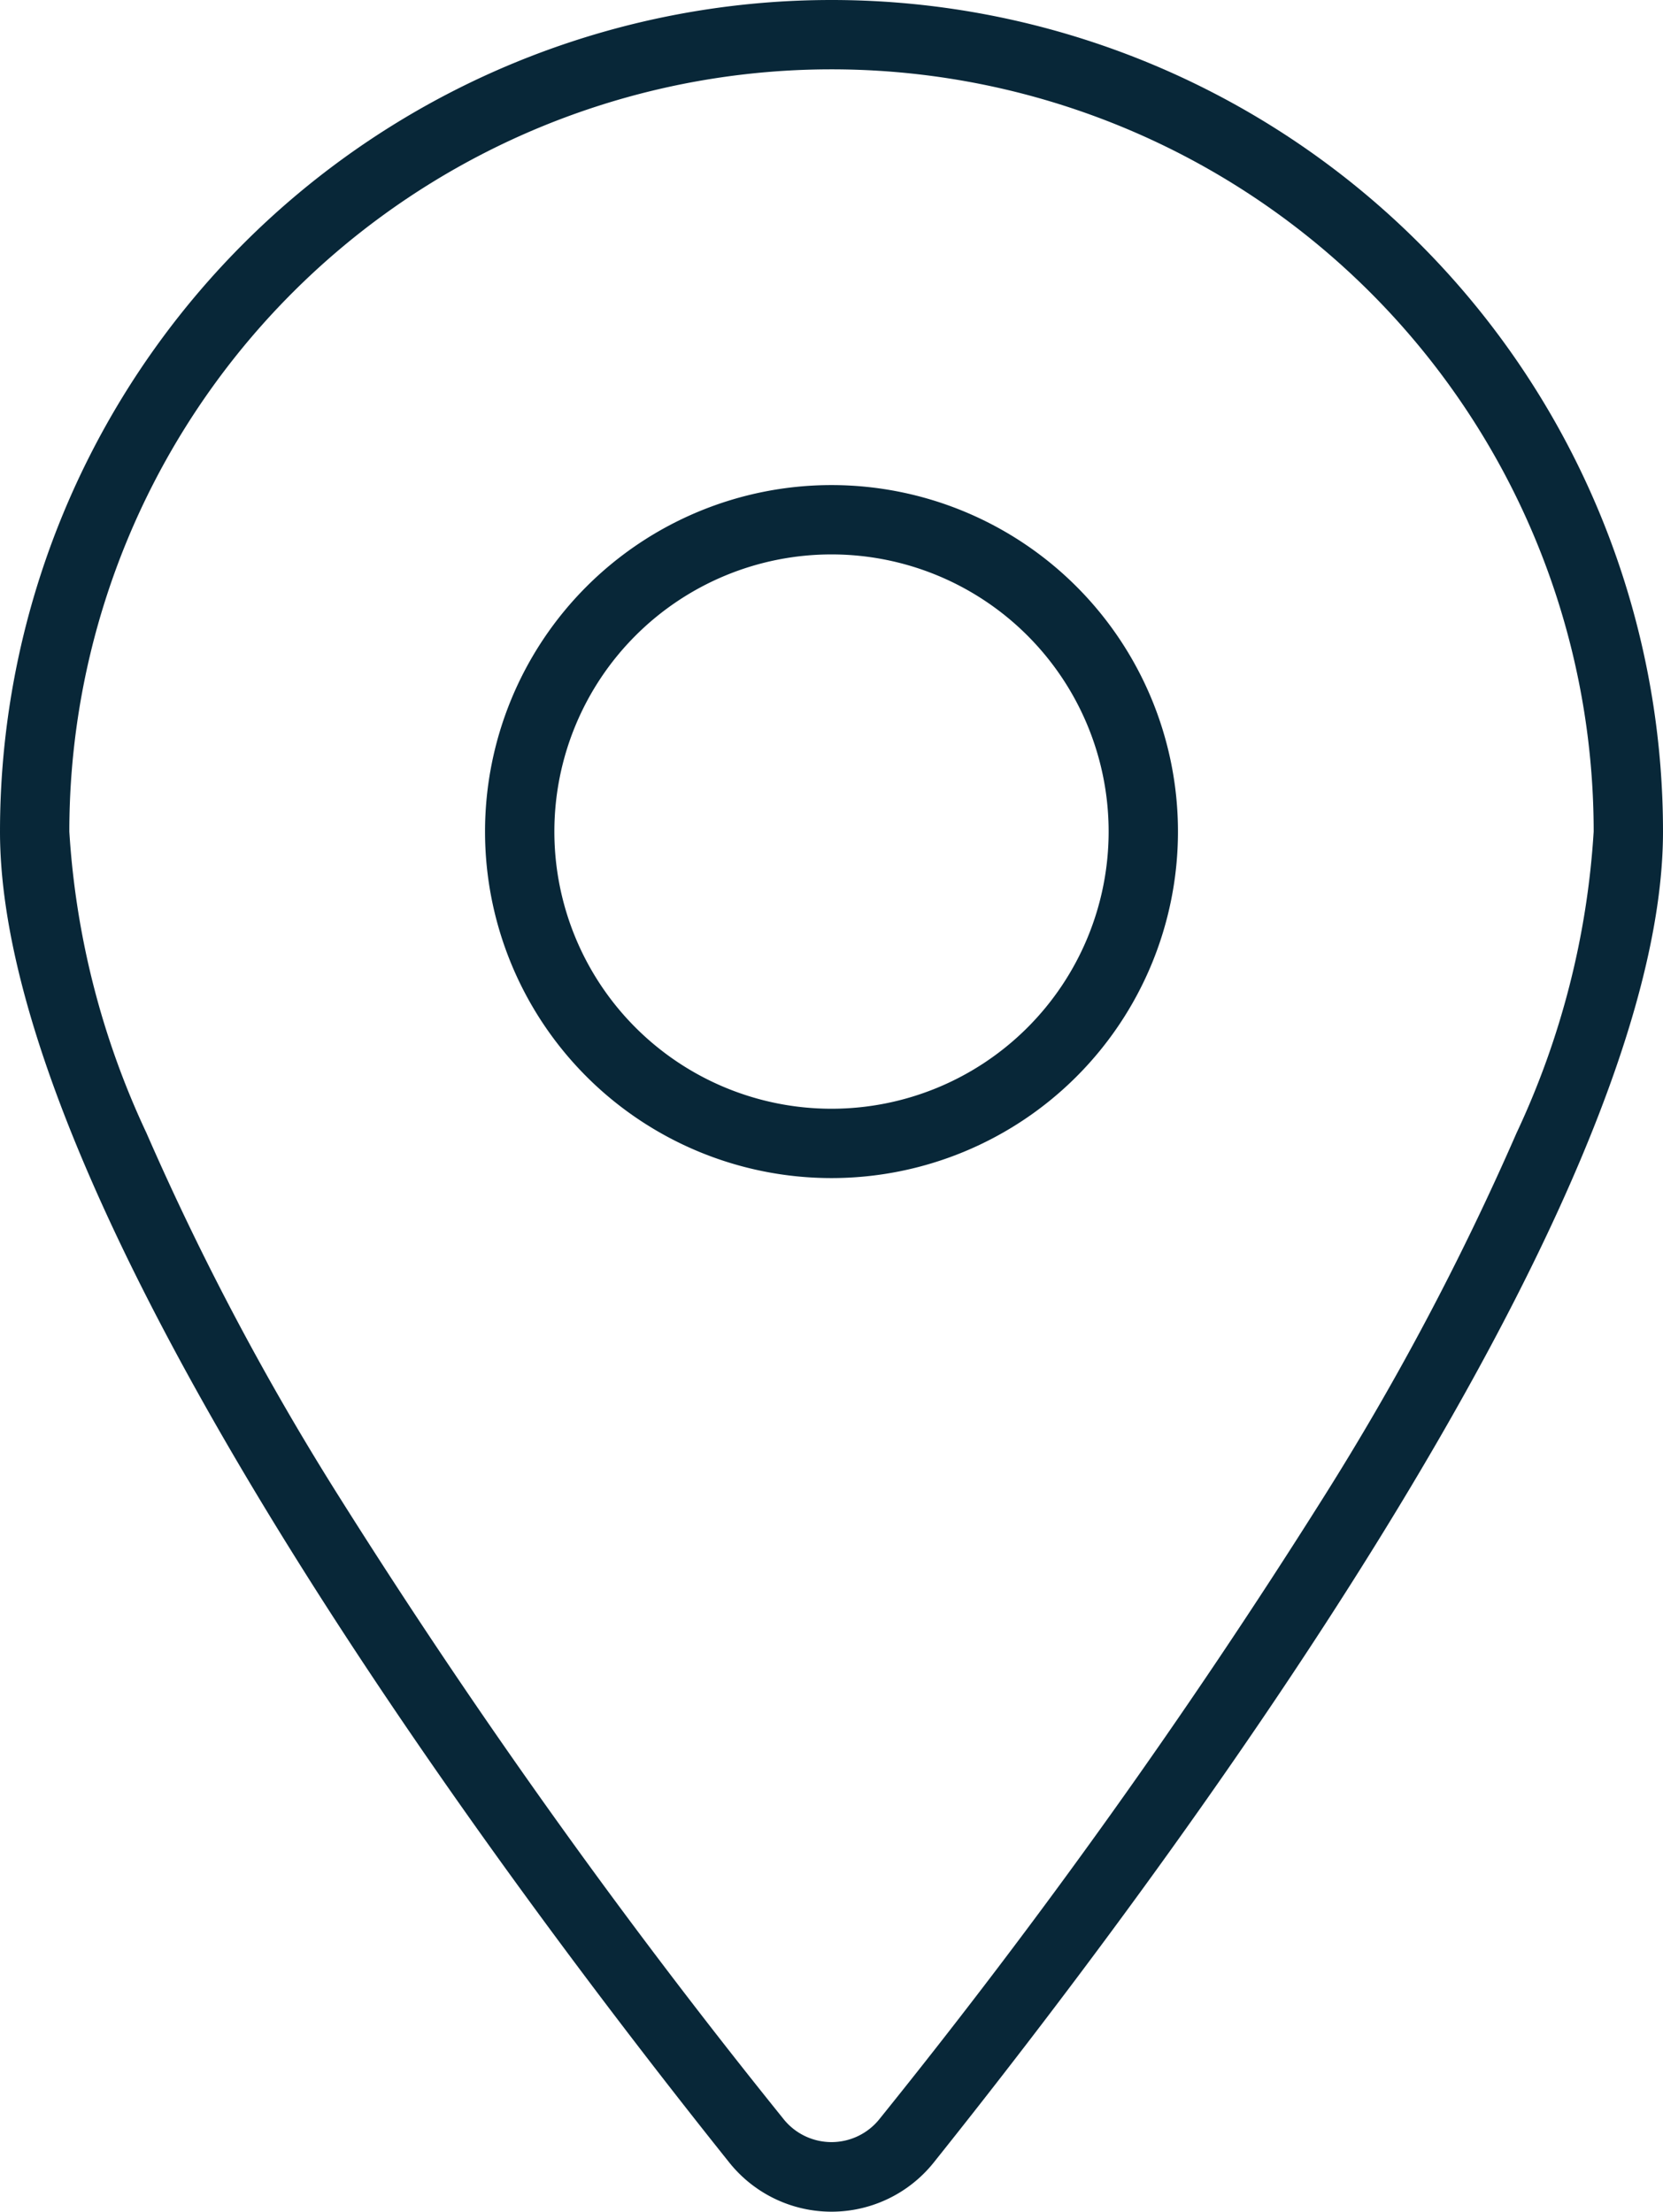 <svg xmlns="http://www.w3.org/2000/svg" width="17.486" height="23.254" viewBox="0 0 17.486 23.254">
  <path id="location-dot-thin" d="M16.757,8.743a8.014,8.014,0,0,0-16.028,0,8.7,8.7,0,0,0,.811,3.169,28.7,28.7,0,0,0,2.035,3.839,68.781,68.781,0,0,0,4.658,6.521.646.646,0,0,0,1.02,0,68.781,68.781,0,0,0,4.658-6.521,28.7,28.7,0,0,0,2.035-3.839A8.7,8.7,0,0,0,16.757,8.743Zm.729,0c0,3.98-5.328,11.065-7.664,13.988a1.376,1.376,0,0,1-2.158,0C5.328,19.808,0,12.723,0,8.743a8.743,8.743,0,0,1,17.486,0ZM8.743,5.1A3.643,3.643,0,1,1,5.1,8.743,3.643,3.643,0,0,1,8.743,5.1Zm2.914,3.643a2.914,2.914,0,1,0-2.914,2.914A2.914,2.914,0,0,0,11.657,8.743Z" fill="#082738"/>
</svg>
